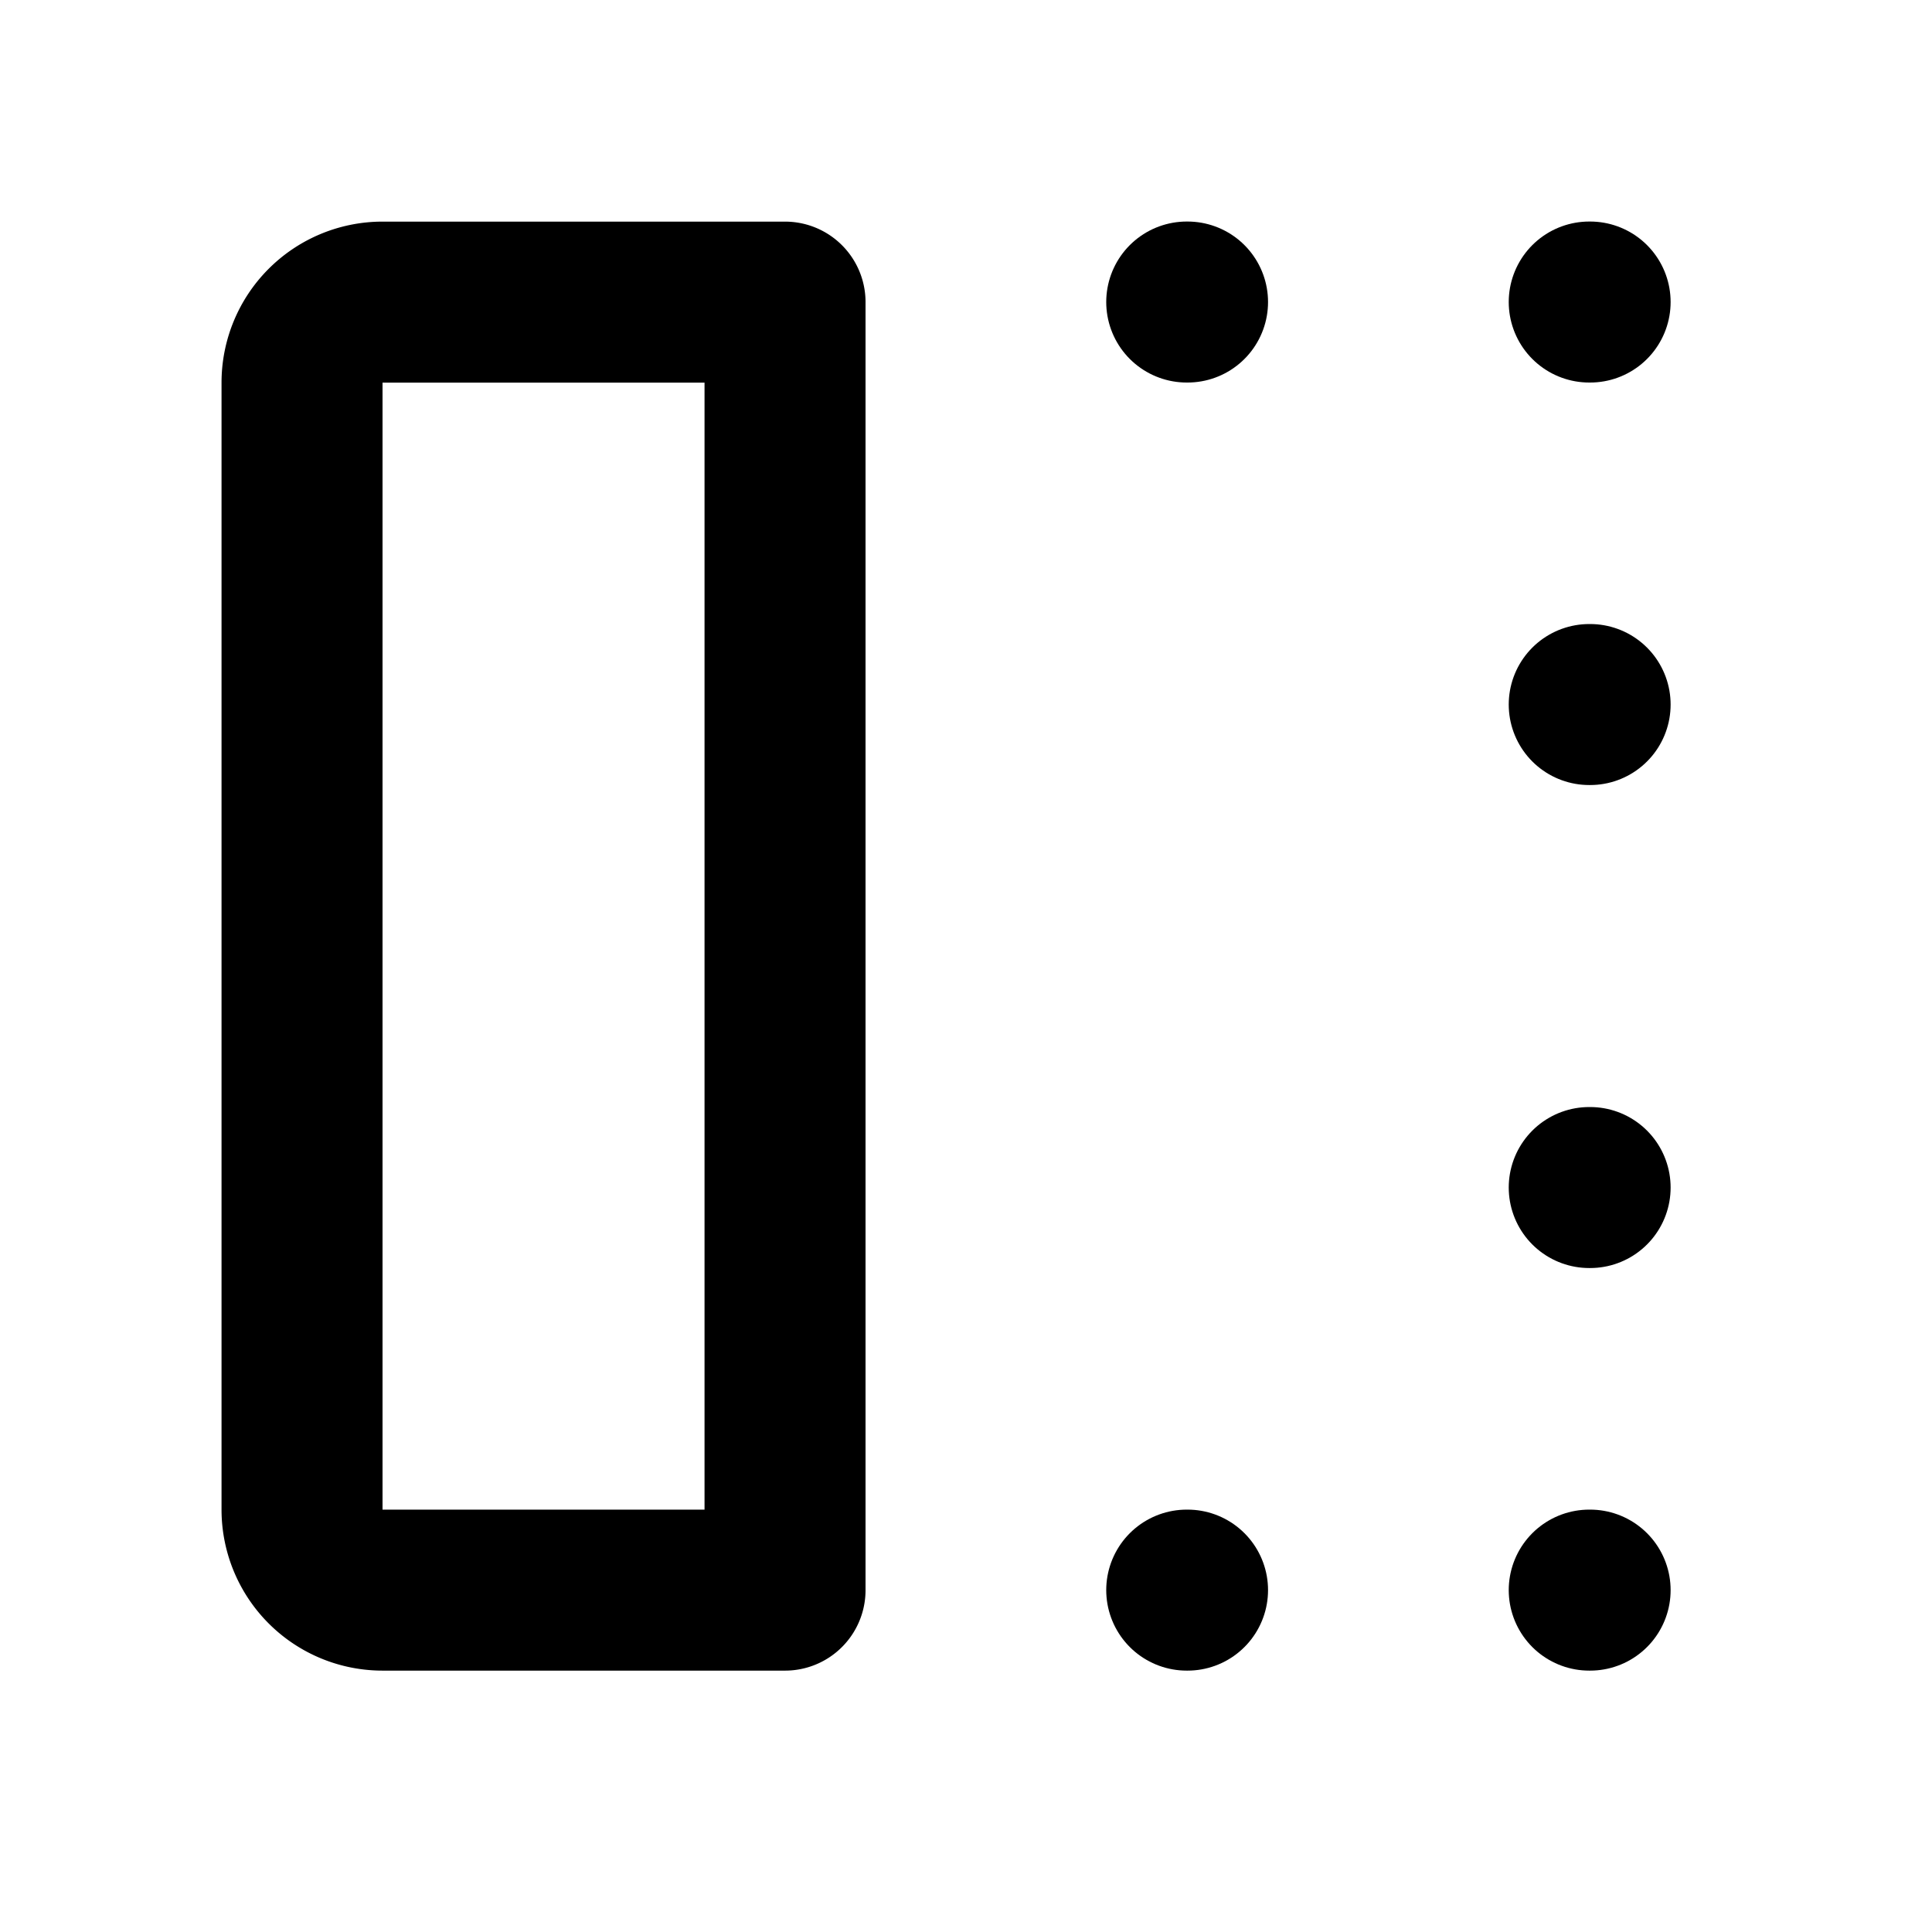 <svg xmlns="http://www.w3.org/2000/svg" class="icon icon-tabler icon-tabler-box-align-left" width="24" height="24" viewBox="0 0 24 24" stroke-width="2" stroke="currentColor" fill="none" stroke-linecap="round" stroke-linejoin="round">
  <path stroke="none" d="M0 0h24v24H0z" fill="none"/>
  <path d="M9.752 19.753v-16h-5a1 1 0 0 0 -1 1v14a1 1 0 0 0 1 1h5z" />
  <path d="M14.752 19.753h-.01" />
  <path d="M19.753 19.753h-.011" />
  <path d="M19.753 14.752h-.011" />
  <path d="M19.753 8.752h-.011" />
  <path d="M19.753 3.752h-.011" />
  <path d="M14.752 3.752h-.01" />
</svg>


